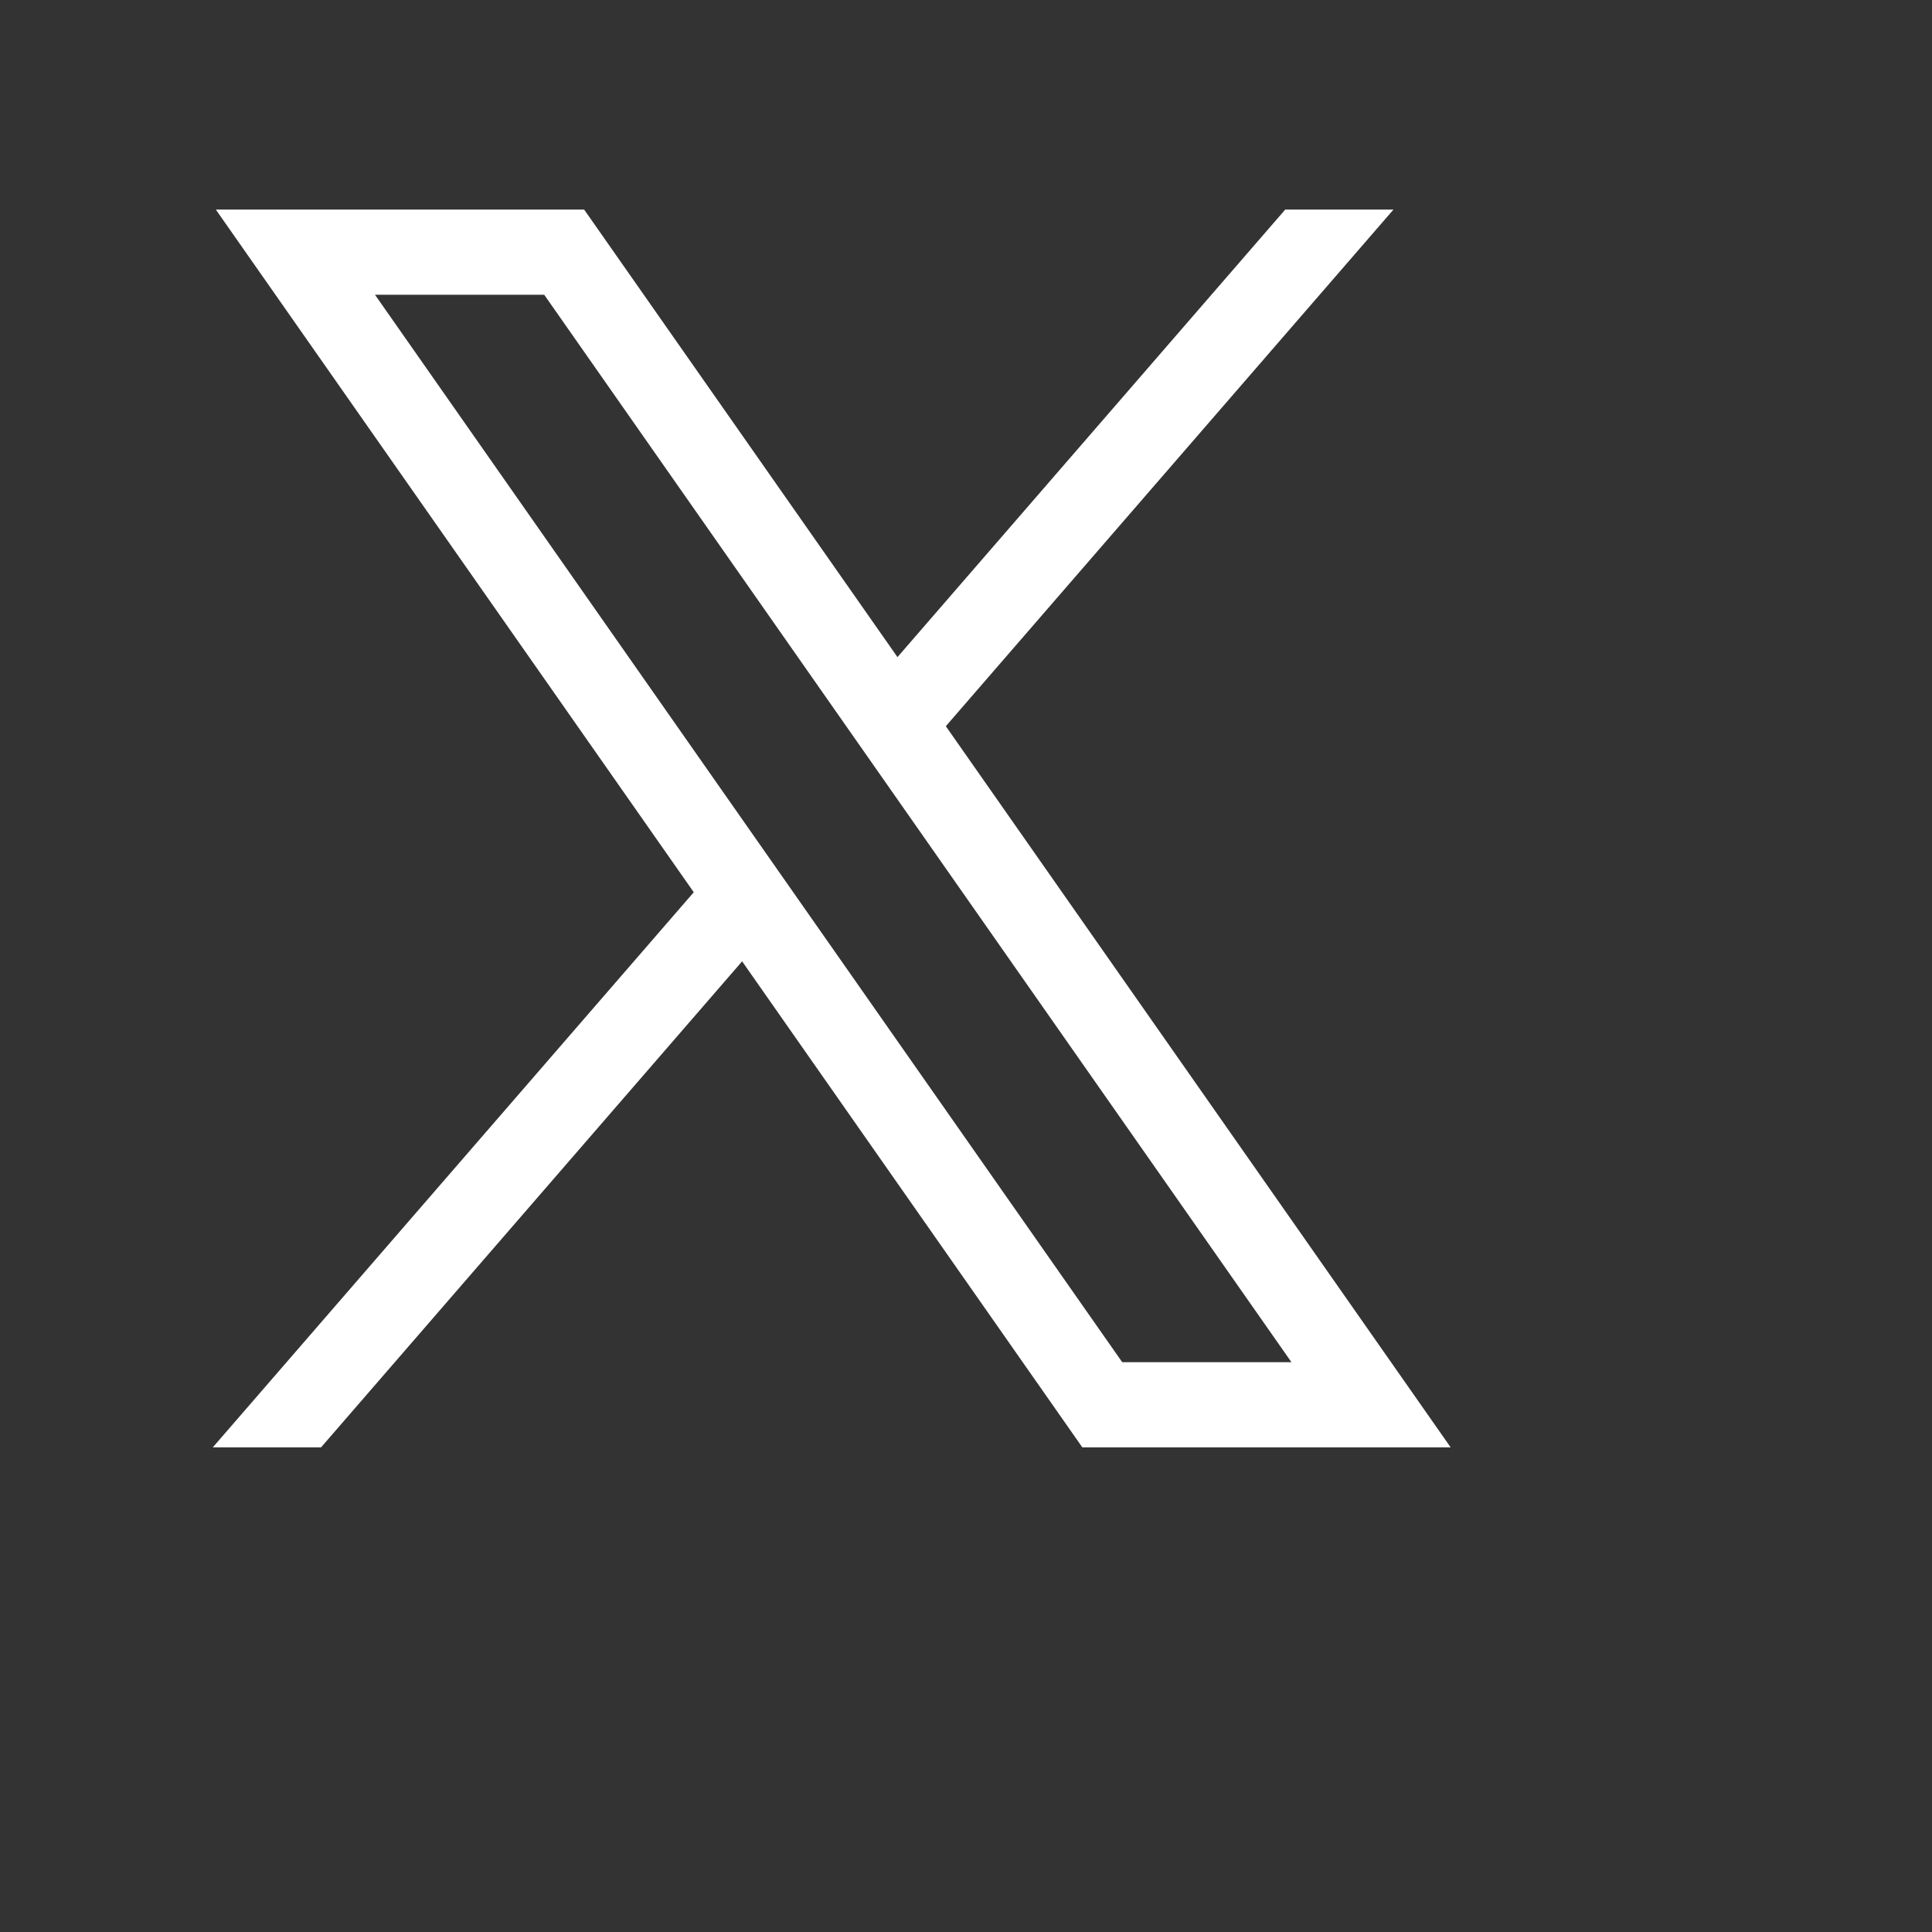 <svg width="34" height="34" viewBox="0 0 34 34" fill="none" xmlns="http://www.w3.org/2000/svg">
<rect x="0" y="0" width="34" height="34" fill="#333333" stroke="none"/>
<g id="twitter">
<path id="Vector" d="M3.798 3.688L12.209 15.702L3.745 25.471H5.65L13.06 16.918L19.047 25.471H25.529L16.645 12.78L24.523 3.688H22.618L15.794 11.564L10.28 3.688H3.798ZM6.599 5.187H9.577L22.727 23.972H19.749L6.599 5.187Z" fill="white"/>
</g>
</svg>
